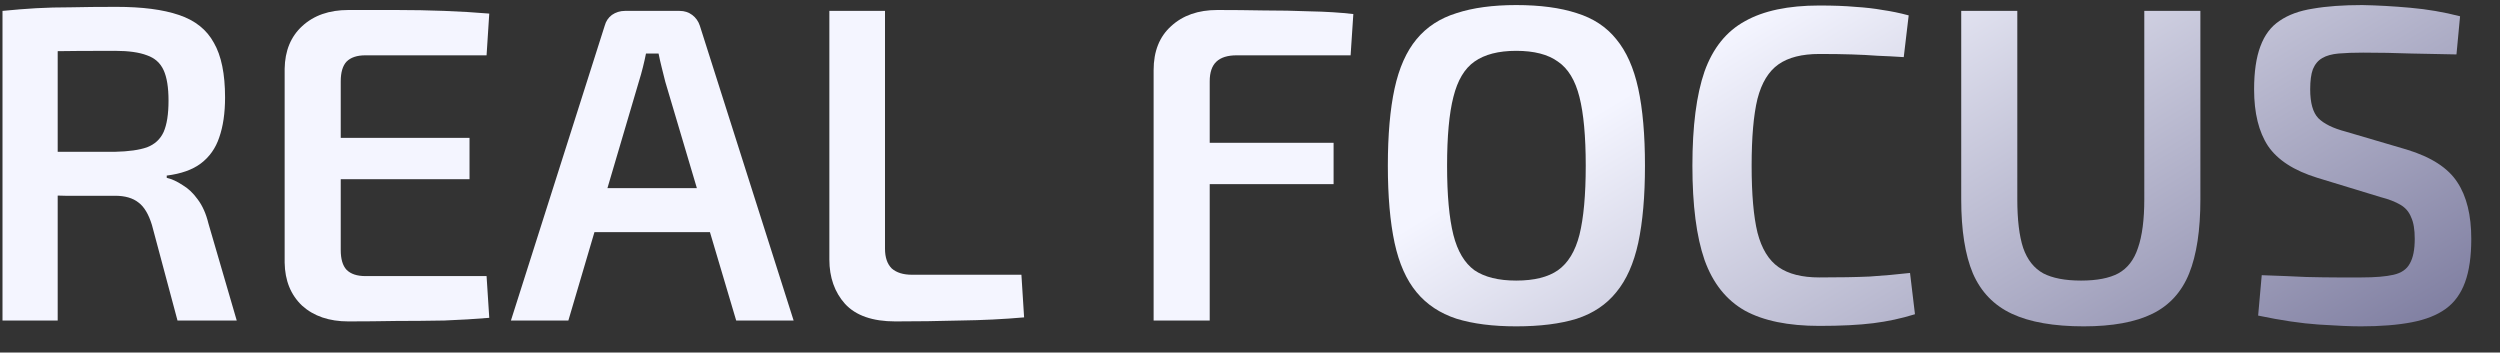 <svg width="78" height="11" viewBox="0 0 78 11" fill="none" xmlns="http://www.w3.org/2000/svg">
<rect x="0" y="0" width="78" height="11" fill="#333333" stroke="none"/>
<g clip-path="url(#clip0_37_500)">
<path d="M3.634 0.214C4.437 0.214 5.085 0.298 5.58 0.466C6.084 0.634 6.448 0.923 6.672 1.334C6.905 1.735 7.022 2.305 7.022 3.042C7.022 3.527 6.961 3.943 6.84 4.288C6.728 4.624 6.537 4.895 6.266 5.1C6.005 5.296 5.65 5.422 5.202 5.478V5.548C5.361 5.585 5.524 5.66 5.692 5.772C5.869 5.875 6.028 6.024 6.168 6.22C6.317 6.416 6.429 6.668 6.504 6.976L7.386 10H5.538L4.74 7.018C4.637 6.682 4.497 6.449 4.32 6.318C4.143 6.178 3.9 6.108 3.592 6.108C2.985 6.108 2.467 6.108 2.038 6.108C1.609 6.099 1.249 6.089 0.96 6.08C0.68 6.071 0.433 6.066 0.218 6.066L0.26 4.736H3.592C4.012 4.727 4.343 4.68 4.586 4.596C4.829 4.503 5.001 4.344 5.104 4.12C5.207 3.887 5.258 3.56 5.258 3.14C5.258 2.729 5.207 2.412 5.104 2.188C5.001 1.964 4.829 1.81 4.586 1.726C4.343 1.633 4.012 1.586 3.592 1.586C2.771 1.586 2.066 1.591 1.478 1.6C0.89 1.609 0.489 1.619 0.274 1.628L0.078 0.34C0.451 0.303 0.801 0.275 1.128 0.256C1.464 0.237 1.828 0.228 2.22 0.228C2.612 0.219 3.083 0.214 3.634 0.214ZM1.8 0.34V10H0.078V0.34H1.8Z" fill="url(#paint0_linear_37_500)"/>
<path d="M10.869 0.312C11.354 0.312 11.849 0.312 12.353 0.312C12.866 0.312 13.37 0.321 13.865 0.34C14.36 0.359 14.826 0.387 15.265 0.424L15.181 1.726H11.401C11.139 1.726 10.944 1.791 10.813 1.922C10.691 2.053 10.631 2.258 10.631 2.538V7.802C10.631 8.082 10.691 8.287 10.813 8.418C10.944 8.549 11.139 8.614 11.401 8.614H15.181L15.265 9.916C14.826 9.953 14.36 9.981 13.865 10C13.37 10.009 12.866 10.014 12.353 10.014C11.849 10.023 11.354 10.028 10.869 10.028C10.271 10.028 9.791 9.865 9.427 9.538C9.072 9.202 8.89 8.754 8.881 8.194V2.146C8.89 1.586 9.072 1.143 9.427 0.816C9.791 0.48 10.271 0.312 10.869 0.312ZM9.133 4.302H14.649V5.59H9.133V4.302Z" fill="url(#paint1_linear_37_500)"/>
<path d="M21.205 0.34C21.355 0.34 21.485 0.382 21.597 0.466C21.709 0.55 21.789 0.662 21.835 0.802L24.761 10H22.969L20.757 2.552C20.72 2.403 20.683 2.253 20.645 2.104C20.608 1.955 20.575 1.81 20.547 1.67H20.155C20.127 1.81 20.095 1.955 20.057 2.104C20.02 2.253 19.978 2.403 19.931 2.552L17.733 10H15.941L18.867 0.802C18.905 0.662 18.979 0.55 19.091 0.466C19.213 0.382 19.348 0.34 19.497 0.34H21.205ZM22.829 5.87V7.242H17.859V5.87H22.829Z" fill="url(#paint2_linear_37_500)"/>
<path d="M27.612 0.34V7.76C27.612 8.031 27.682 8.236 27.822 8.376C27.972 8.507 28.182 8.572 28.452 8.572H31.868L31.952 9.902C31.318 9.958 30.655 9.991 29.964 10C29.283 10.019 28.606 10.028 27.934 10.028C27.225 10.028 26.702 9.846 26.366 9.482C26.04 9.118 25.876 8.656 25.876 8.096V0.34H27.612Z" fill="url(#paint3_linear_37_500)"/>
<path d="M37.981 0.312C38.458 0.312 38.938 0.317 39.423 0.326C39.918 0.326 40.404 0.335 40.88 0.354C41.365 0.363 41.813 0.391 42.224 0.438L42.139 1.726H38.584C38.303 1.726 38.093 1.791 37.953 1.922C37.813 2.053 37.743 2.258 37.743 2.538V10H35.993V2.188C35.993 1.6 36.175 1.143 36.539 0.816C36.904 0.48 37.384 0.312 37.981 0.312ZM36.231 4.456H41.608V5.744H36.231V4.456Z" fill="url(#paint4_linear_37_500)"/>
<path d="M47.305 0.158C48.051 0.158 48.681 0.242 49.195 0.41C49.708 0.569 50.119 0.839 50.427 1.222C50.744 1.605 50.973 2.118 51.113 2.762C51.253 3.406 51.323 4.209 51.323 5.17C51.323 6.122 51.253 6.925 51.113 7.578C50.973 8.222 50.744 8.735 50.427 9.118C50.119 9.501 49.708 9.776 49.195 9.944C48.681 10.103 48.051 10.182 47.305 10.182C46.577 10.182 45.956 10.103 45.443 9.944C44.929 9.776 44.514 9.501 44.197 9.118C43.879 8.735 43.651 8.222 43.511 7.578C43.371 6.925 43.301 6.122 43.301 5.17C43.301 4.209 43.371 3.406 43.511 2.762C43.651 2.118 43.879 1.605 44.197 1.222C44.514 0.839 44.929 0.569 45.443 0.41C45.956 0.242 46.577 0.158 47.305 0.158ZM47.305 1.586C46.754 1.586 46.32 1.698 46.003 1.922C45.695 2.137 45.475 2.505 45.345 3.028C45.214 3.541 45.149 4.255 45.149 5.17C45.149 6.085 45.214 6.803 45.345 7.326C45.475 7.839 45.695 8.208 46.003 8.432C46.32 8.647 46.754 8.754 47.305 8.754C47.865 8.754 48.299 8.647 48.607 8.432C48.924 8.208 49.148 7.839 49.279 7.326C49.409 6.803 49.475 6.085 49.475 5.17C49.475 4.255 49.409 3.541 49.279 3.028C49.148 2.505 48.924 2.137 48.607 1.922C48.299 1.698 47.865 1.586 47.305 1.586Z" fill="url(#paint5_linear_37_500)"/>
<path d="M56.765 0.172C57.203 0.172 57.577 0.186 57.885 0.214C58.193 0.233 58.477 0.265 58.739 0.312C59 0.349 59.271 0.405 59.551 0.48L59.397 1.782C59.107 1.763 58.837 1.749 58.585 1.74C58.333 1.721 58.062 1.707 57.773 1.698C57.493 1.689 57.157 1.684 56.765 1.684C56.223 1.684 55.799 1.791 55.491 2.006C55.183 2.221 54.963 2.58 54.833 3.084C54.711 3.588 54.651 4.283 54.651 5.17C54.651 6.057 54.711 6.752 54.833 7.256C54.963 7.76 55.183 8.119 55.491 8.334C55.799 8.549 56.223 8.656 56.765 8.656C57.39 8.656 57.913 8.647 58.333 8.628C58.762 8.6 59.182 8.563 59.593 8.516L59.747 9.804C59.327 9.935 58.893 10.028 58.445 10.084C57.997 10.14 57.437 10.168 56.765 10.168C55.794 10.168 55.019 10.009 54.441 9.692C53.862 9.365 53.442 8.838 53.181 8.11C52.929 7.382 52.803 6.402 52.803 5.17C52.803 3.938 52.929 2.958 53.181 2.23C53.442 1.502 53.862 0.979 54.441 0.662C55.019 0.335 55.794 0.172 56.765 0.172Z" fill="url(#paint6_linear_37_500)"/>
<path d="M68.652 0.34V6.22C68.652 7.181 68.535 7.951 68.302 8.53C68.068 9.109 67.686 9.529 67.154 9.79C66.622 10.051 65.908 10.182 65.012 10.182C64.078 10.182 63.332 10.051 62.772 9.79C62.212 9.529 61.806 9.109 61.554 8.53C61.311 7.951 61.19 7.181 61.19 6.22V0.34H62.94V6.22C62.94 6.855 63 7.359 63.122 7.732C63.252 8.105 63.462 8.371 63.752 8.53C64.041 8.679 64.433 8.754 64.928 8.754C65.422 8.754 65.81 8.679 66.09 8.53C66.379 8.371 66.584 8.105 66.706 7.732C66.836 7.359 66.902 6.855 66.902 6.22V0.34H68.652Z" fill="url(#paint7_linear_37_500)"/>
<path d="M73.702 0.158C74.178 0.167 74.678 0.195 75.2 0.242C75.732 0.289 76.25 0.377 76.754 0.508L76.642 1.698C76.241 1.689 75.774 1.679 75.242 1.67C74.72 1.651 74.216 1.642 73.73 1.642C73.432 1.642 73.175 1.651 72.96 1.67C72.755 1.689 72.587 1.735 72.456 1.81C72.326 1.885 72.228 2.001 72.162 2.16C72.106 2.309 72.078 2.519 72.078 2.79C72.078 3.21 72.162 3.509 72.33 3.686C72.508 3.863 72.792 4.003 73.184 4.106L75.088 4.666C75.854 4.899 76.381 5.24 76.67 5.688C76.96 6.127 77.104 6.715 77.104 7.452C77.104 8.003 77.039 8.455 76.908 8.81C76.778 9.165 76.577 9.44 76.306 9.636C76.036 9.832 75.681 9.972 75.242 10.056C74.804 10.14 74.276 10.182 73.66 10.182C73.343 10.182 72.904 10.163 72.344 10.126C71.794 10.089 71.164 9.995 70.454 9.846L70.566 8.586C71.117 8.605 71.579 8.623 71.952 8.642C72.326 8.651 72.648 8.656 72.918 8.656C73.189 8.656 73.441 8.656 73.674 8.656C74.104 8.656 74.44 8.628 74.682 8.572C74.925 8.516 75.093 8.399 75.186 8.222C75.289 8.045 75.34 7.788 75.34 7.452C75.34 7.163 75.303 6.939 75.228 6.78C75.163 6.612 75.051 6.481 74.892 6.388C74.734 6.295 74.528 6.215 74.276 6.15L72.302 5.548C71.574 5.324 71.061 4.993 70.762 4.554C70.473 4.115 70.328 3.527 70.328 2.79C70.328 2.239 70.394 1.791 70.524 1.446C70.655 1.091 70.856 0.825 71.126 0.648C71.397 0.461 71.742 0.335 72.162 0.27C72.592 0.195 73.105 0.158 73.702 0.158Z" fill="url(#paint8_linear_37_500)"/>
</g>
<defs>
<linearGradient id="paint0_linear_37_500" x1="54.475" y1="-6.52" x2="68.681" y2="16.981" gradientUnits="userSpaceOnUse">
<stop offset="0.225" stop-color="#F4F5FF"/>
<stop offset="1" stop-color="#737297"/>
</linearGradient>
<linearGradient id="paint1_linear_37_500" x1="54.475" y1="-6.52" x2="68.681" y2="16.981" gradientUnits="userSpaceOnUse">
<stop offset="0.225" stop-color="#F4F5FF"/>
<stop offset="1" stop-color="#737297"/>
</linearGradient>
<linearGradient id="paint2_linear_37_500" x1="54.475" y1="-6.52" x2="68.681" y2="16.981" gradientUnits="userSpaceOnUse">
<stop offset="0.225" stop-color="#F4F5FF"/>
<stop offset="1" stop-color="#737297"/>
</linearGradient>
<linearGradient id="paint3_linear_37_500" x1="54.475" y1="-6.52" x2="68.681" y2="16.981" gradientUnits="userSpaceOnUse">
<stop offset="0.225" stop-color="#F4F5FF"/>
<stop offset="1" stop-color="#737297"/>
</linearGradient>
<linearGradient id="paint4_linear_37_500" x1="54.475" y1="-6.52" x2="68.681" y2="16.981" gradientUnits="userSpaceOnUse">
<stop offset="0.225" stop-color="#F4F5FF"/>
<stop offset="1" stop-color="#737297"/>
</linearGradient>
<linearGradient id="paint5_linear_37_500" x1="54.475" y1="-6.52" x2="68.681" y2="16.981" gradientUnits="userSpaceOnUse">
<stop offset="0.225" stop-color="#F4F5FF"/>
<stop offset="1" stop-color="#737297"/>
</linearGradient>
<linearGradient id="paint6_linear_37_500" x1="54.475" y1="-6.52" x2="68.681" y2="16.981" gradientUnits="userSpaceOnUse">
<stop offset="0.225" stop-color="#F4F5FF"/>
<stop offset="1" stop-color="#737297"/>
</linearGradient>
<linearGradient id="paint7_linear_37_500" x1="54.475" y1="-6.52" x2="68.681" y2="16.981" gradientUnits="userSpaceOnUse">
<stop offset="0.225" stop-color="#F4F5FF"/>
<stop offset="1" stop-color="#737297"/>
</linearGradient>
<linearGradient id="paint8_linear_37_500" x1="54.475" y1="-6.52" x2="68.681" y2="16.981" gradientUnits="userSpaceOnUse">
<stop offset="0.225" stop-color="#F4F5FF"/>
<stop offset="1" stop-color="#737297"/>
</linearGradient>
<clipPath id="clip0_37_500">
<rect width="77.026" height="10.024" fill="white" transform="translate(0.078 0.158)"/>
</clipPath>
</defs>
</svg>
